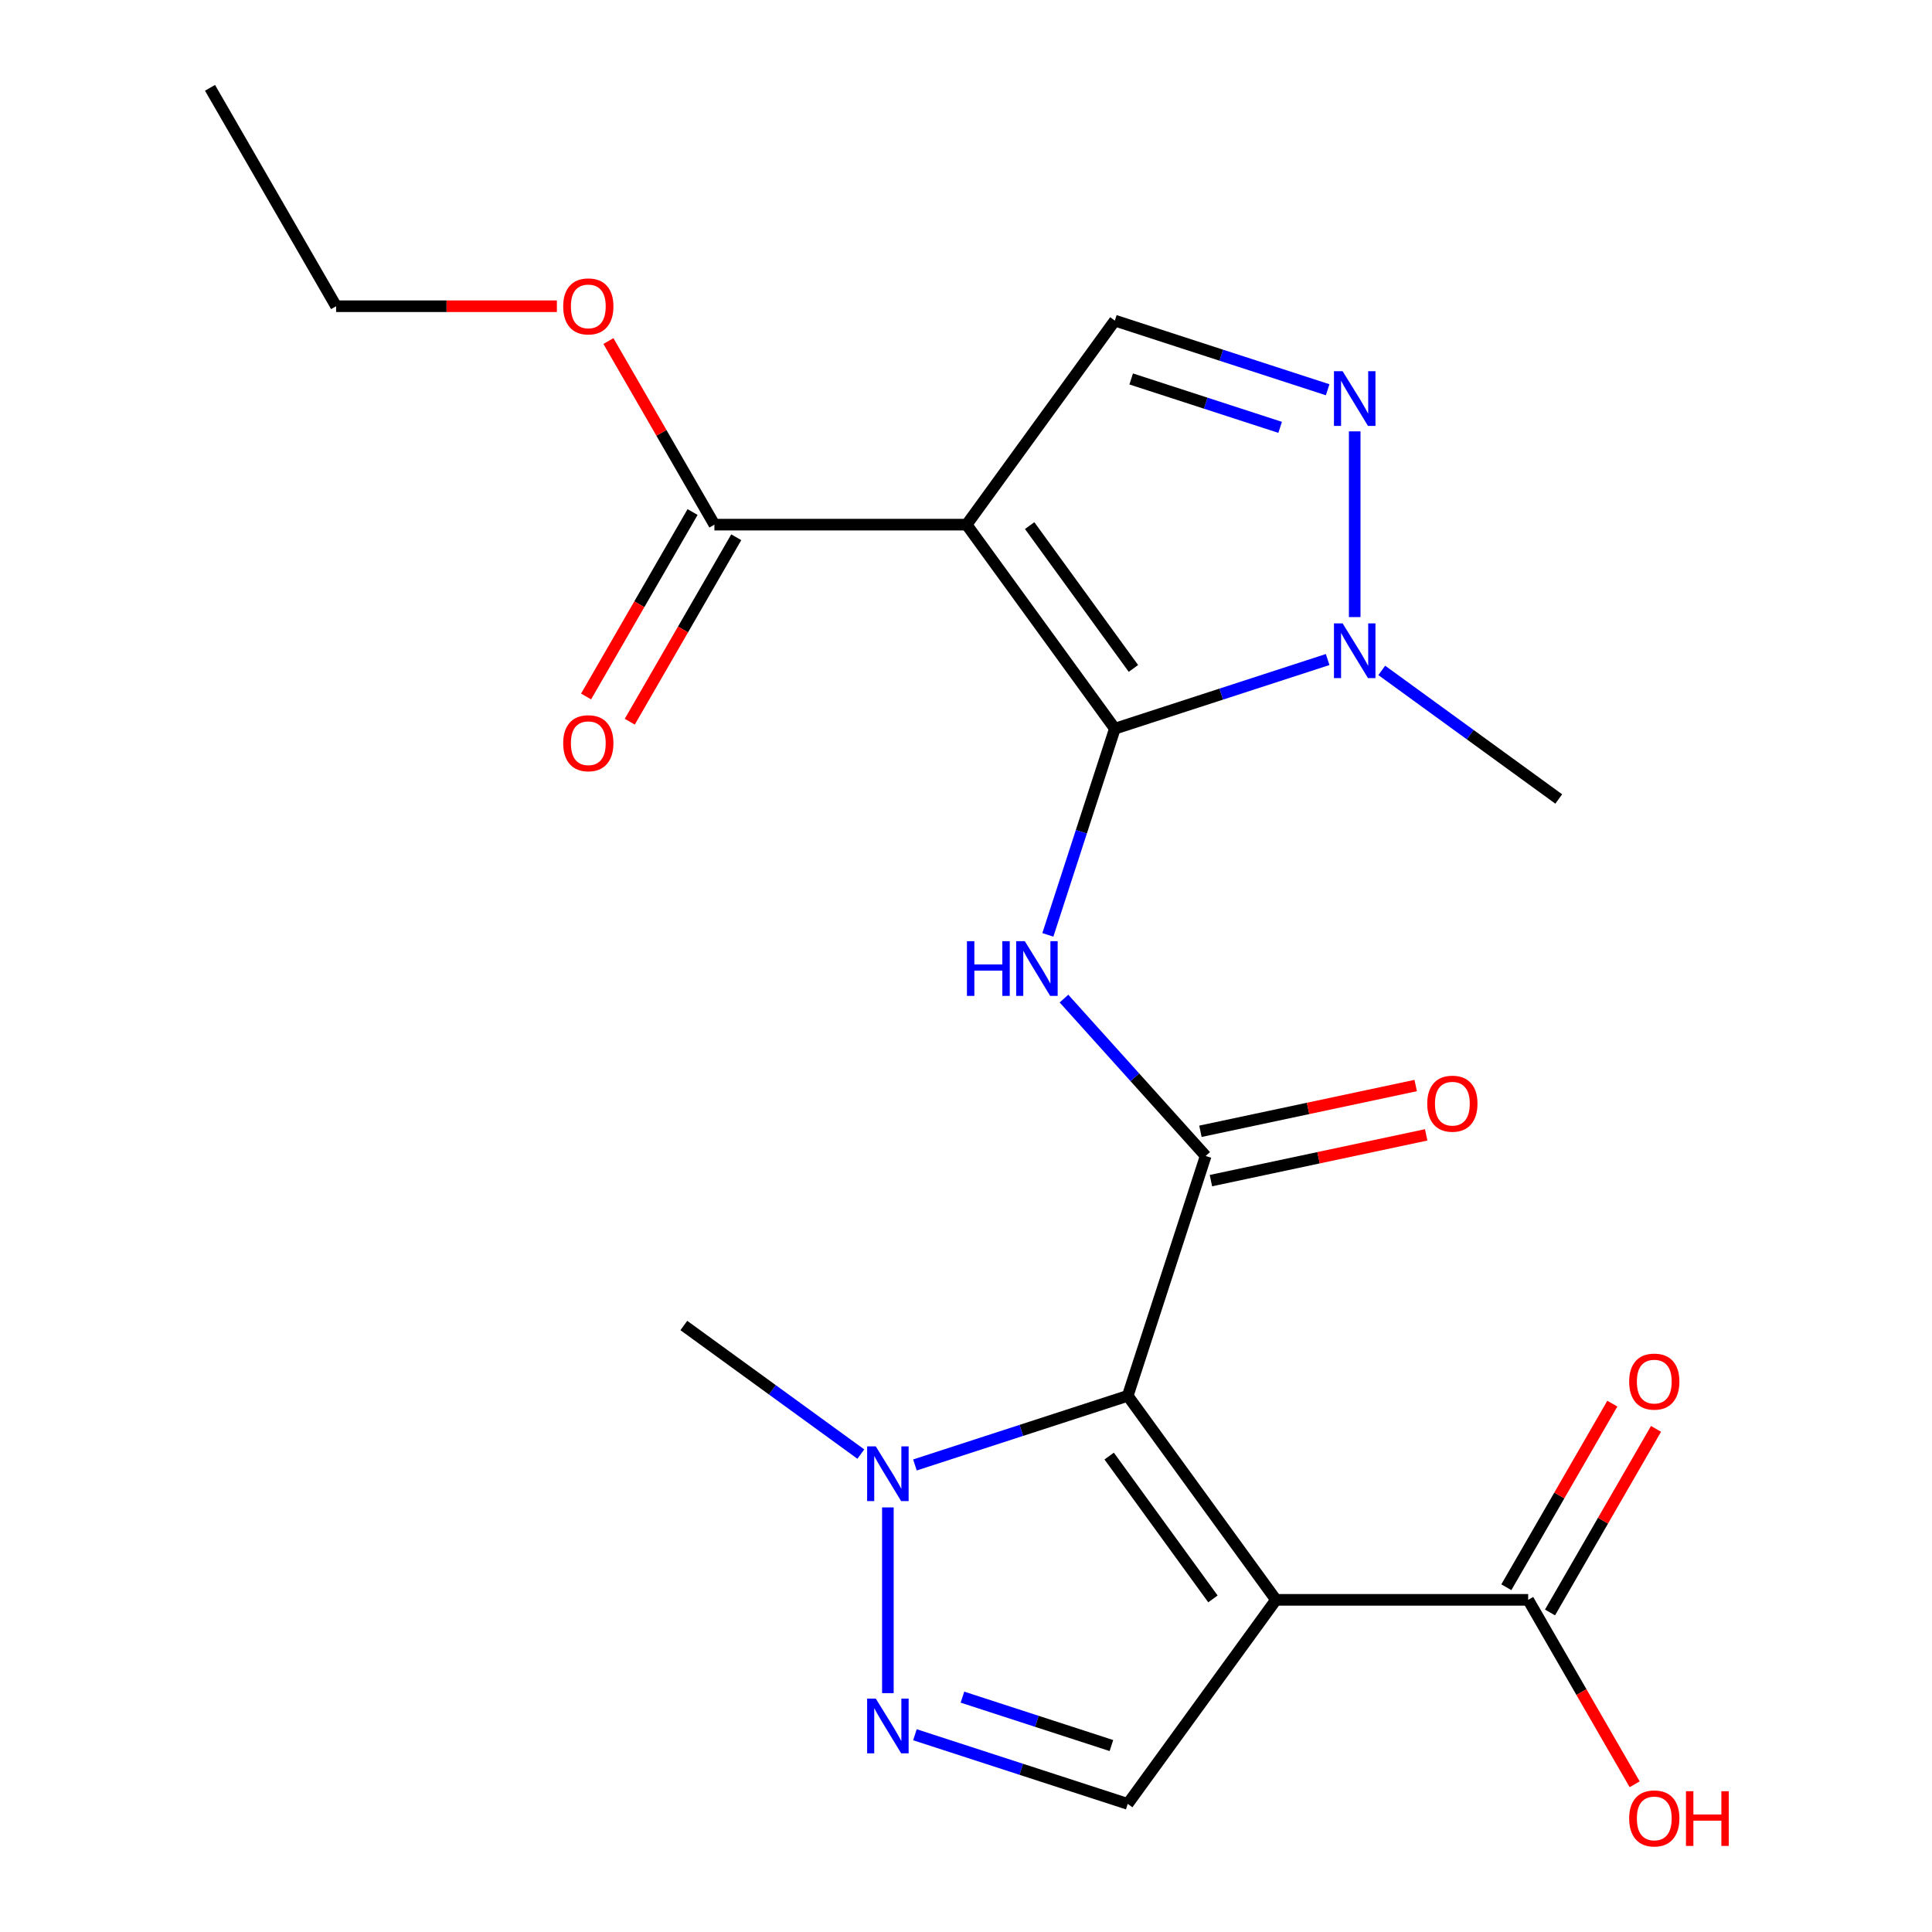 <?xml version='1.0' encoding='iso-8859-1'?>
<svg version='1.1' baseProfile='full'
              xmlns='http://www.w3.org/2000/svg'
                      xmlns:rdkit='http://www.rdkit.org/xml'
                      xmlns:xlink='http://www.w3.org/1999/xlink'
                  xml:space='preserve'
width='1000px' height='1000px' viewBox='0 0 1000 1000'>
<!-- END OF HEADER -->
<rect style='opacity:1.0;fill:#FFFFFF;stroke:none' width='1000' height='1000' x='0' y='0'> </rect>
<path class='bond-1' d='M 583.716,722.472 L 660.445,828.08' style='fill:none;fill-rule:evenodd;stroke:#000000;stroke-width:6px;stroke-linecap:butt;stroke-linejoin:miter;stroke-opacity:1' />
<path class='bond-1' d='M 574.103,753.659 L 627.814,827.585' style='fill:none;fill-rule:evenodd;stroke:#000000;stroke-width:6px;stroke-linecap:butt;stroke-linejoin:miter;stroke-opacity:1' />
<path class='bond-3' d='M 583.716,722.472 L 624.054,598.322' style='fill:none;fill-rule:evenodd;stroke:#000000;stroke-width:6px;stroke-linecap:butt;stroke-linejoin:miter;stroke-opacity:1' />
<path class='bond-5' d='M 583.716,722.472 L 528.643,740.366' style='fill:none;fill-rule:evenodd;stroke:#000000;stroke-width:6px;stroke-linecap:butt;stroke-linejoin:miter;stroke-opacity:1' />
<path class='bond-5' d='M 528.643,740.366 L 473.569,758.261' style='fill:none;fill-rule:evenodd;stroke:#0000FF;stroke-width:6px;stroke-linecap:butt;stroke-linejoin:miter;stroke-opacity:1' />
<path class='bond-0' d='M 577.046,377.163 L 559.707,430.526' style='fill:none;fill-rule:evenodd;stroke:#000000;stroke-width:6px;stroke-linecap:butt;stroke-linejoin:miter;stroke-opacity:1' />
<path class='bond-0' d='M 559.707,430.526 L 542.368,483.889' style='fill:none;fill-rule:evenodd;stroke:#0000FF;stroke-width:6px;stroke-linecap:butt;stroke-linejoin:miter;stroke-opacity:1' />
<path class='bond-2' d='M 577.046,377.163 L 500.317,271.555' style='fill:none;fill-rule:evenodd;stroke:#000000;stroke-width:6px;stroke-linecap:butt;stroke-linejoin:miter;stroke-opacity:1' />
<path class='bond-2' d='M 586.658,345.976 L 532.948,272.05' style='fill:none;fill-rule:evenodd;stroke:#000000;stroke-width:6px;stroke-linecap:butt;stroke-linejoin:miter;stroke-opacity:1' />
<path class='bond-6' d='M 577.046,377.163 L 632.119,359.268' style='fill:none;fill-rule:evenodd;stroke:#000000;stroke-width:6px;stroke-linecap:butt;stroke-linejoin:miter;stroke-opacity:1' />
<path class='bond-6' d='M 632.119,359.268 L 687.192,341.374' style='fill:none;fill-rule:evenodd;stroke:#0000FF;stroke-width:6px;stroke-linecap:butt;stroke-linejoin:miter;stroke-opacity:1' />
<path class='bond-9' d='M 660.445,828.08 L 583.716,933.688' style='fill:none;fill-rule:evenodd;stroke:#000000;stroke-width:6px;stroke-linecap:butt;stroke-linejoin:miter;stroke-opacity:1' />
<path class='bond-11' d='M 660.445,828.08 L 790.984,828.08' style='fill:none;fill-rule:evenodd;stroke:#000000;stroke-width:6px;stroke-linecap:butt;stroke-linejoin:miter;stroke-opacity:1' />
<path class='bond-10' d='M 500.317,271.555 L 577.046,165.946' style='fill:none;fill-rule:evenodd;stroke:#000000;stroke-width:6px;stroke-linecap:butt;stroke-linejoin:miter;stroke-opacity:1' />
<path class='bond-12' d='M 500.317,271.555 L 369.778,271.555' style='fill:none;fill-rule:evenodd;stroke:#000000;stroke-width:6px;stroke-linecap:butt;stroke-linejoin:miter;stroke-opacity:1' />
<path class='bond-4' d='M 624.054,598.322 L 587.382,557.594' style='fill:none;fill-rule:evenodd;stroke:#000000;stroke-width:6px;stroke-linecap:butt;stroke-linejoin:miter;stroke-opacity:1' />
<path class='bond-4' d='M 587.382,557.594 L 550.71,516.865' style='fill:none;fill-rule:evenodd;stroke:#0000FF;stroke-width:6px;stroke-linecap:butt;stroke-linejoin:miter;stroke-opacity:1' />
<path class='bond-13' d='M 626.769,611.091 L 682.48,599.249' style='fill:none;fill-rule:evenodd;stroke:#000000;stroke-width:6px;stroke-linecap:butt;stroke-linejoin:miter;stroke-opacity:1' />
<path class='bond-13' d='M 682.48,599.249 L 738.191,587.407' style='fill:none;fill-rule:evenodd;stroke:#FF0000;stroke-width:6px;stroke-linecap:butt;stroke-linejoin:miter;stroke-opacity:1' />
<path class='bond-13' d='M 621.34,585.553 L 677.052,573.712' style='fill:none;fill-rule:evenodd;stroke:#000000;stroke-width:6px;stroke-linecap:butt;stroke-linejoin:miter;stroke-opacity:1' />
<path class='bond-13' d='M 677.052,573.712 L 732.763,561.87' style='fill:none;fill-rule:evenodd;stroke:#FF0000;stroke-width:6px;stroke-linecap:butt;stroke-linejoin:miter;stroke-opacity:1' />
<path class='bond-7' d='M 459.566,780.234 L 459.566,876.362' style='fill:none;fill-rule:evenodd;stroke:#0000FF;stroke-width:6px;stroke-linecap:butt;stroke-linejoin:miter;stroke-opacity:1' />
<path class='bond-18' d='M 445.562,752.637 L 399.76,719.359' style='fill:none;fill-rule:evenodd;stroke:#0000FF;stroke-width:6px;stroke-linecap:butt;stroke-linejoin:miter;stroke-opacity:1' />
<path class='bond-18' d='M 399.76,719.359 L 353.958,686.082' style='fill:none;fill-rule:evenodd;stroke:#000000;stroke-width:6px;stroke-linecap:butt;stroke-linejoin:miter;stroke-opacity:1' />
<path class='bond-8' d='M 701.196,319.401 L 701.196,223.273' style='fill:none;fill-rule:evenodd;stroke:#0000FF;stroke-width:6px;stroke-linecap:butt;stroke-linejoin:miter;stroke-opacity:1' />
<path class='bond-19' d='M 715.199,346.998 L 761.001,380.276' style='fill:none;fill-rule:evenodd;stroke:#0000FF;stroke-width:6px;stroke-linecap:butt;stroke-linejoin:miter;stroke-opacity:1' />
<path class='bond-19' d='M 761.001,380.276 L 806.804,413.553' style='fill:none;fill-rule:evenodd;stroke:#000000;stroke-width:6px;stroke-linecap:butt;stroke-linejoin:miter;stroke-opacity:1' />
<path class='bond-22' d='M 473.569,897.9 L 528.643,915.794' style='fill:none;fill-rule:evenodd;stroke:#0000FF;stroke-width:6px;stroke-linecap:butt;stroke-linejoin:miter;stroke-opacity:1' />
<path class='bond-22' d='M 528.643,915.794 L 583.716,933.688' style='fill:none;fill-rule:evenodd;stroke:#000000;stroke-width:6px;stroke-linecap:butt;stroke-linejoin:miter;stroke-opacity:1' />
<path class='bond-22' d='M 498.159,878.438 L 536.71,890.964' style='fill:none;fill-rule:evenodd;stroke:#0000FF;stroke-width:6px;stroke-linecap:butt;stroke-linejoin:miter;stroke-opacity:1' />
<path class='bond-22' d='M 536.71,890.964 L 575.262,903.49' style='fill:none;fill-rule:evenodd;stroke:#000000;stroke-width:6px;stroke-linecap:butt;stroke-linejoin:miter;stroke-opacity:1' />
<path class='bond-23' d='M 687.192,201.735 L 632.119,183.841' style='fill:none;fill-rule:evenodd;stroke:#0000FF;stroke-width:6px;stroke-linecap:butt;stroke-linejoin:miter;stroke-opacity:1' />
<path class='bond-23' d='M 632.119,183.841 L 577.046,165.946' style='fill:none;fill-rule:evenodd;stroke:#000000;stroke-width:6px;stroke-linecap:butt;stroke-linejoin:miter;stroke-opacity:1' />
<path class='bond-23' d='M 662.602,221.197 L 624.051,208.671' style='fill:none;fill-rule:evenodd;stroke:#0000FF;stroke-width:6px;stroke-linecap:butt;stroke-linejoin:miter;stroke-opacity:1' />
<path class='bond-23' d='M 624.051,208.671 L 585.5,196.145' style='fill:none;fill-rule:evenodd;stroke:#000000;stroke-width:6px;stroke-linecap:butt;stroke-linejoin:miter;stroke-opacity:1' />
<path class='bond-14' d='M 802.289,834.607 L 829.72,787.094' style='fill:none;fill-rule:evenodd;stroke:#000000;stroke-width:6px;stroke-linecap:butt;stroke-linejoin:miter;stroke-opacity:1' />
<path class='bond-14' d='M 829.72,787.094 L 857.152,739.581' style='fill:none;fill-rule:evenodd;stroke:#FF0000;stroke-width:6px;stroke-linecap:butt;stroke-linejoin:miter;stroke-opacity:1' />
<path class='bond-14' d='M 779.679,821.553 L 807.11,774.04' style='fill:none;fill-rule:evenodd;stroke:#000000;stroke-width:6px;stroke-linecap:butt;stroke-linejoin:miter;stroke-opacity:1' />
<path class='bond-14' d='M 807.11,774.04 L 834.542,726.527' style='fill:none;fill-rule:evenodd;stroke:#FF0000;stroke-width:6px;stroke-linecap:butt;stroke-linejoin:miter;stroke-opacity:1' />
<path class='bond-16' d='M 790.984,828.08 L 818.542,875.813' style='fill:none;fill-rule:evenodd;stroke:#000000;stroke-width:6px;stroke-linecap:butt;stroke-linejoin:miter;stroke-opacity:1' />
<path class='bond-16' d='M 818.542,875.813 L 846.101,923.547' style='fill:none;fill-rule:evenodd;stroke:#FF0000;stroke-width:6px;stroke-linecap:butt;stroke-linejoin:miter;stroke-opacity:1' />
<path class='bond-15' d='M 358.473,265.028 L 330.914,312.761' style='fill:none;fill-rule:evenodd;stroke:#000000;stroke-width:6px;stroke-linecap:butt;stroke-linejoin:miter;stroke-opacity:1' />
<path class='bond-15' d='M 330.914,312.761 L 303.355,360.494' style='fill:none;fill-rule:evenodd;stroke:#FF0000;stroke-width:6px;stroke-linecap:butt;stroke-linejoin:miter;stroke-opacity:1' />
<path class='bond-15' d='M 381.083,278.082 L 353.524,325.815' style='fill:none;fill-rule:evenodd;stroke:#000000;stroke-width:6px;stroke-linecap:butt;stroke-linejoin:miter;stroke-opacity:1' />
<path class='bond-15' d='M 353.524,325.815 L 325.965,373.548' style='fill:none;fill-rule:evenodd;stroke:#FF0000;stroke-width:6px;stroke-linecap:butt;stroke-linejoin:miter;stroke-opacity:1' />
<path class='bond-17' d='M 369.778,271.555 L 342.346,224.041' style='fill:none;fill-rule:evenodd;stroke:#000000;stroke-width:6px;stroke-linecap:butt;stroke-linejoin:miter;stroke-opacity:1' />
<path class='bond-17' d='M 342.346,224.041 L 314.914,176.528' style='fill:none;fill-rule:evenodd;stroke:#FF0000;stroke-width:6px;stroke-linecap:butt;stroke-linejoin:miter;stroke-opacity:1' />
<path class='bond-20' d='M 288.245,158.505 L 231.107,158.505' style='fill:none;fill-rule:evenodd;stroke:#FF0000;stroke-width:6px;stroke-linecap:butt;stroke-linejoin:miter;stroke-opacity:1' />
<path class='bond-20' d='M 231.107,158.505 L 173.969,158.505' style='fill:none;fill-rule:evenodd;stroke:#000000;stroke-width:6px;stroke-linecap:butt;stroke-linejoin:miter;stroke-opacity:1' />
<path class='bond-21' d='M 173.969,158.505 L 108.7,45.455' style='fill:none;fill-rule:evenodd;stroke:#000000;stroke-width:6px;stroke-linecap:butt;stroke-linejoin:miter;stroke-opacity:1' />
<path  class='atom-5' d='M 500.487 487.153
L 504.327 487.153
L 504.327 499.193
L 518.807 499.193
L 518.807 487.153
L 522.647 487.153
L 522.647 515.473
L 518.807 515.473
L 518.807 502.393
L 504.327 502.393
L 504.327 515.473
L 500.487 515.473
L 500.487 487.153
' fill='#0000FF'/>
<path  class='atom-5' d='M 530.447 487.153
L 539.727 502.153
Q 540.647 503.633, 542.127 506.313
Q 543.607 508.993, 543.687 509.153
L 543.687 487.153
L 547.447 487.153
L 547.447 515.473
L 543.567 515.473
L 533.607 499.073
Q 532.447 497.153, 531.207 494.953
Q 530.007 492.753, 529.647 492.073
L 529.647 515.473
L 525.967 515.473
L 525.967 487.153
L 530.447 487.153
' fill='#0000FF'/>
<path  class='atom-6' d='M 453.306 748.651
L 462.586 763.651
Q 463.506 765.131, 464.986 767.811
Q 466.466 770.491, 466.546 770.651
L 466.546 748.651
L 470.306 748.651
L 470.306 776.971
L 466.426 776.971
L 456.466 760.571
Q 455.306 758.651, 454.066 756.451
Q 452.866 754.251, 452.506 753.571
L 452.506 776.971
L 448.826 776.971
L 448.826 748.651
L 453.306 748.651
' fill='#0000FF'/>
<path  class='atom-7' d='M 694.936 322.664
L 704.216 337.664
Q 705.136 339.144, 706.616 341.824
Q 708.096 344.504, 708.176 344.664
L 708.176 322.664
L 711.936 322.664
L 711.936 350.984
L 708.056 350.984
L 698.096 334.584
Q 696.936 332.664, 695.696 330.464
Q 694.496 328.264, 694.136 327.584
L 694.136 350.984
L 690.456 350.984
L 690.456 322.664
L 694.936 322.664
' fill='#0000FF'/>
<path  class='atom-8' d='M 453.306 879.19
L 462.586 894.19
Q 463.506 895.67, 464.986 898.35
Q 466.466 901.03, 466.546 901.19
L 466.546 879.19
L 470.306 879.19
L 470.306 907.51
L 466.426 907.51
L 456.466 891.11
Q 455.306 889.19, 454.066 886.99
Q 452.866 884.79, 452.506 884.11
L 452.506 907.51
L 448.826 907.51
L 448.826 879.19
L 453.306 879.19
' fill='#0000FF'/>
<path  class='atom-9' d='M 694.936 192.125
L 704.216 207.125
Q 705.136 208.605, 706.616 211.285
Q 708.096 213.965, 708.176 214.125
L 708.176 192.125
L 711.936 192.125
L 711.936 220.445
L 708.056 220.445
L 698.096 204.045
Q 696.936 202.125, 695.696 199.925
Q 694.496 197.725, 694.136 197.045
L 694.136 220.445
L 690.456 220.445
L 690.456 192.125
L 694.936 192.125
' fill='#0000FF'/>
<path  class='atom-14' d='M 738.741 571.261
Q 738.741 564.461, 742.101 560.661
Q 745.461 556.861, 751.741 556.861
Q 758.021 556.861, 761.381 560.661
Q 764.741 564.461, 764.741 571.261
Q 764.741 578.141, 761.341 582.061
Q 757.941 585.941, 751.741 585.941
Q 745.501 585.941, 742.101 582.061
Q 738.741 578.181, 738.741 571.261
M 751.741 582.741
Q 756.061 582.741, 758.381 579.861
Q 760.741 576.941, 760.741 571.261
Q 760.741 565.701, 758.381 562.901
Q 756.061 560.061, 751.741 560.061
Q 747.421 560.061, 745.061 562.861
Q 742.741 565.661, 742.741 571.261
Q 742.741 576.981, 745.061 579.861
Q 747.421 582.741, 751.741 582.741
' fill='#FF0000'/>
<path  class='atom-15' d='M 843.253 715.11
Q 843.253 708.31, 846.613 704.51
Q 849.973 700.71, 856.253 700.71
Q 862.533 700.71, 865.893 704.51
Q 869.253 708.31, 869.253 715.11
Q 869.253 721.99, 865.853 725.91
Q 862.453 729.79, 856.253 729.79
Q 850.013 729.79, 846.613 725.91
Q 843.253 722.03, 843.253 715.11
M 856.253 726.59
Q 860.573 726.59, 862.893 723.71
Q 865.253 720.79, 865.253 715.11
Q 865.253 709.55, 862.893 706.75
Q 860.573 703.91, 856.253 703.91
Q 851.933 703.91, 849.573 706.71
Q 847.253 709.51, 847.253 715.11
Q 847.253 720.83, 849.573 723.71
Q 851.933 726.59, 856.253 726.59
' fill='#FF0000'/>
<path  class='atom-16' d='M 291.508 384.685
Q 291.508 377.885, 294.868 374.085
Q 298.228 370.285, 304.508 370.285
Q 310.788 370.285, 314.148 374.085
Q 317.508 377.885, 317.508 384.685
Q 317.508 391.565, 314.108 395.485
Q 310.708 399.365, 304.508 399.365
Q 298.268 399.365, 294.868 395.485
Q 291.508 391.605, 291.508 384.685
M 304.508 396.165
Q 308.828 396.165, 311.148 393.285
Q 313.508 390.365, 313.508 384.685
Q 313.508 379.125, 311.148 376.325
Q 308.828 373.485, 304.508 373.485
Q 300.188 373.485, 297.828 376.285
Q 295.508 379.085, 295.508 384.685
Q 295.508 390.405, 297.828 393.285
Q 300.188 396.165, 304.508 396.165
' fill='#FF0000'/>
<path  class='atom-17' d='M 843.253 941.21
Q 843.253 934.41, 846.613 930.61
Q 849.973 926.81, 856.253 926.81
Q 862.533 926.81, 865.893 930.61
Q 869.253 934.41, 869.253 941.21
Q 869.253 948.09, 865.853 952.01
Q 862.453 955.89, 856.253 955.89
Q 850.013 955.89, 846.613 952.01
Q 843.253 948.13, 843.253 941.21
M 856.253 952.69
Q 860.573 952.69, 862.893 949.81
Q 865.253 946.89, 865.253 941.21
Q 865.253 935.65, 862.893 932.85
Q 860.573 930.01, 856.253 930.01
Q 851.933 930.01, 849.573 932.81
Q 847.253 935.61, 847.253 941.21
Q 847.253 946.93, 849.573 949.81
Q 851.933 952.69, 856.253 952.69
' fill='#FF0000'/>
<path  class='atom-17' d='M 872.653 927.13
L 876.493 927.13
L 876.493 939.17
L 890.973 939.17
L 890.973 927.13
L 894.813 927.13
L 894.813 955.45
L 890.973 955.45
L 890.973 942.37
L 876.493 942.37
L 876.493 955.45
L 872.653 955.45
L 872.653 927.13
' fill='#FF0000'/>
<path  class='atom-18' d='M 291.508 158.585
Q 291.508 151.785, 294.868 147.985
Q 298.228 144.185, 304.508 144.185
Q 310.788 144.185, 314.148 147.985
Q 317.508 151.785, 317.508 158.585
Q 317.508 165.465, 314.108 169.385
Q 310.708 173.265, 304.508 173.265
Q 298.268 173.265, 294.868 169.385
Q 291.508 165.505, 291.508 158.585
M 304.508 170.065
Q 308.828 170.065, 311.148 167.185
Q 313.508 164.265, 313.508 158.585
Q 313.508 153.025, 311.148 150.225
Q 308.828 147.385, 304.508 147.385
Q 300.188 147.385, 297.828 150.185
Q 295.508 152.985, 295.508 158.585
Q 295.508 164.305, 297.828 167.185
Q 300.188 170.065, 304.508 170.065
' fill='#FF0000'/>
</svg>
